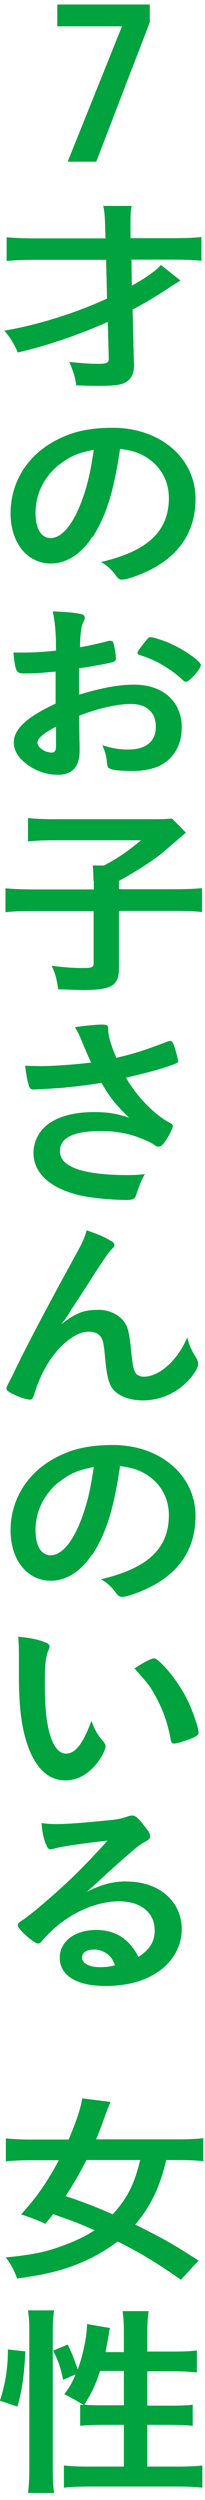<svg width="20" height="243" viewBox="0 0 20 243" fill="none" xmlns="http://www.w3.org/2000/svg">
<path d="M14.612 0.438V2.172L9.391 15.714H6.605L11.9 2.559H5.59V0.438H14.612Z" fill="#00A33E"/>
<path d="M13.082 35.292C13.101 36.122 12.898 36.694 12.455 37.026C11.975 37.414 11.274 37.506 9.466 37.506C8.71 37.506 8.322 37.488 7.437 37.451C7.326 36.62 7.123 36.012 6.754 35.181C7.898 35.292 8.747 35.366 9.614 35.366C10.389 35.366 10.629 35.255 10.61 34.831L10.518 31.288C7.621 32.58 4.485 33.632 1.736 34.259C1.441 33.558 1.053 32.875 0.426 32.137C3.636 31.602 7.418 30.421 10.444 29.019L10.352 25.255H3.267C2.271 25.255 1.385 25.292 0.647 25.366V23.06C1.404 23.134 2.234 23.171 3.267 23.171H10.296L10.26 22.211C10.241 21.104 10.186 20.495 10.075 20.016H12.842C12.75 20.532 12.732 20.864 12.732 21.602V23.152H17.031C18.045 23.152 18.894 23.115 19.651 23.041V25.348C18.876 25.274 18.064 25.237 17.031 25.237H12.824L12.861 27.765C14.152 27.064 15.296 26.252 15.702 25.753L17.603 27.266C17.4 27.377 17.381 27.433 17.068 27.599L16.403 28.023C15.425 28.687 13.95 29.573 12.935 30.089L13.064 35.274L13.082 35.292Z" fill="#00A33E"/>
<path d="M8.983 52.209C7.913 53.87 6.456 54.774 4.961 54.774C2.655 54.774 1.031 52.744 1.031 49.903C1.031 46.748 2.802 44.036 5.828 42.615C7.304 41.896 8.909 41.582 11.013 41.582C15.643 41.582 19.075 44.534 19.075 48.482C19.075 51.969 17.175 54.478 13.503 55.899C12.765 56.176 12.193 56.342 11.917 56.342C11.658 56.342 11.548 56.268 11.252 55.881C10.883 55.364 10.459 54.977 9.85 54.626C14.407 53.574 16.474 51.637 16.474 48.408C16.474 46.748 15.699 45.364 14.334 44.479C13.559 43.999 12.931 43.796 11.714 43.63C11.086 47.837 10.367 50.124 9.02 52.228L8.983 52.209ZM5.791 45.143C4.315 46.324 3.467 47.984 3.467 49.866C3.467 51.397 4.02 52.301 4.943 52.301C6.05 52.301 7.175 50.918 8.024 48.556C8.559 47.062 8.817 45.918 9.149 43.722C7.581 44.017 6.806 44.368 5.791 45.161V45.143Z" fill="#00A33E"/>
<path d="M5.462 65.272C3.709 65.439 3.266 65.457 2.27 65.457C1.587 65.457 1.477 65.199 1.311 63.427H2.178C3.266 63.427 4.244 63.372 5.462 63.243V62.819C5.462 61.527 5.37 60.512 5.148 59.424C6.827 59.498 7.491 59.59 7.953 59.701C8.174 59.756 8.266 59.867 8.266 60.051C8.266 60.162 8.248 60.254 8.137 60.457C7.934 60.844 7.823 61.546 7.805 62.911C8.543 62.8 9.705 62.523 10.591 62.302C10.665 62.284 10.701 62.284 10.738 62.284C10.923 62.284 11.034 62.357 11.07 62.505C11.181 62.911 11.31 63.704 11.31 63.999C11.31 64.165 11.2 64.295 11.015 64.35C10.757 64.442 9.133 64.756 7.713 64.959V67.523C9.908 66.859 11.606 66.546 13.063 66.546C15.904 66.546 17.731 68.188 17.731 70.715C17.731 72.357 16.993 73.667 15.701 74.368C15.019 74.719 14.041 74.94 12.989 74.94C11.938 74.94 10.978 74.866 10.738 74.719C10.499 74.608 10.48 74.534 10.425 74.055C10.388 73.501 10.24 73.021 9.982 72.431C10.886 72.726 11.643 72.855 12.51 72.855C14.244 72.855 15.203 72.062 15.203 70.641C15.203 69.221 14.281 68.427 12.786 68.427C11.403 68.427 9.631 68.833 7.713 69.571C7.713 69.571 7.719 69.854 7.731 70.42C7.743 71.293 7.75 71.822 7.75 72.007C7.768 72.357 7.768 72.726 7.768 72.911C7.768 74.534 7.085 75.309 5.628 75.309C4.17 75.309 2.768 74.626 1.882 73.593C1.532 73.15 1.347 72.689 1.347 72.154C1.347 70.863 2.639 69.682 5.425 68.391V65.236L5.462 65.272ZM5.462 70.623C4.17 71.324 3.654 71.785 3.654 72.191C3.654 72.652 4.392 73.15 5.037 73.15C5.351 73.15 5.462 72.966 5.462 72.505V70.604V70.623ZM17.805 66.084C16.679 65.014 15.13 64.11 13.672 63.686C13.487 63.63 13.414 63.538 13.414 63.446C13.414 63.335 13.635 63.003 14.262 62.247C14.502 61.952 14.521 61.933 14.742 61.933C14.963 61.952 15.812 62.21 16.384 62.45C17.786 63.022 19.594 64.258 19.594 64.645C19.594 64.996 18.487 66.269 18.155 66.269C18.045 66.269 17.952 66.232 17.823 66.084H17.805Z" fill="#00A33E"/>
<path d="M9.114 85.586C9.114 85.014 9.096 84.571 9.041 84.128H10.148C11.587 83.353 12.214 82.929 13.764 81.674H5.295C4.17 81.674 3.487 81.711 2.731 81.785V79.516C3.487 79.589 4.17 79.626 5.277 79.626H14.908C15.996 79.626 16.328 79.608 16.771 79.552L18.136 80.936C17.755 81.256 17.085 81.828 16.125 82.652C15.111 83.538 13.432 84.626 11.605 85.623V86.434H16.808C18.21 86.434 19.003 86.397 19.705 86.324V88.648C18.893 88.556 18.136 88.538 16.808 88.538H11.605V94.109C11.605 95.807 10.904 96.231 8.044 96.231C7.601 96.231 7.288 96.213 5.683 96.157C5.498 95.05 5.424 94.7 5.037 93.87C6.328 94.036 7.103 94.091 8.136 94.091C8.985 94.091 9.133 94.017 9.133 93.611V88.556H3.432C2.14 88.556 1.421 88.575 0.535 88.667V86.342C1.31 86.416 2.103 86.453 3.506 86.453H9.151V85.604L9.114 85.586Z" fill="#00A33E"/>
<path d="M10.553 100.123C10.553 100.621 10.811 101.562 11.346 102.817C13.043 102.429 14.04 102.116 16.364 101.23C16.494 101.193 16.567 101.175 16.623 101.175C16.844 101.175 16.992 101.525 17.324 102.835C17.342 102.927 17.342 102.946 17.361 103.038C17.379 103.075 17.379 103.093 17.379 103.112C17.379 103.259 17.287 103.333 17.065 103.407C15.94 103.85 14.649 104.2 12.287 104.754C13.431 106.691 15.073 108.37 16.678 109.2C16.789 109.256 16.863 109.348 16.863 109.44C16.863 109.68 16.383 110.621 15.995 111.101C15.792 111.359 15.663 111.451 15.46 111.451C15.313 111.451 15.257 111.433 14.981 111.23C14.519 110.935 13.412 110.473 12.619 110.27C11.66 110.031 10.811 109.938 9.778 109.938C7.158 109.938 5.848 110.602 5.848 111.875C5.848 112.595 6.272 113.093 7.176 113.499C8.209 113.96 10.11 114.219 12.361 114.219C13.025 114.219 13.468 114.2 14.132 114.126C13.781 114.735 13.671 115.012 13.246 116.248C13.136 116.543 12.951 116.636 12.361 116.636C10.885 116.636 9.021 116.451 7.896 116.211C4.944 115.547 3.265 114.053 3.265 112.06C3.265 111.101 3.689 110.16 4.409 109.495C5.424 108.591 7.066 108.093 9.169 108.093C10.534 108.093 11.42 108.241 12.601 108.647C11.309 107.411 10.682 106.617 9.907 105.252C8.56 105.473 7.435 105.603 6.125 105.732C5.35 105.787 3.652 105.898 3.32 105.898C3.007 105.898 2.914 105.842 2.804 105.492C2.675 105.104 2.564 104.477 2.453 103.592C3.191 103.61 3.542 103.628 3.929 103.628C5.257 103.628 7.453 103.462 8.892 103.278C8.689 102.872 8.32 102.023 8.099 101.488C7.748 100.603 7.582 100.289 7.305 99.846C8.339 99.68 9.482 99.588 9.981 99.588C10.405 99.588 10.553 99.68 10.553 99.92V100.141V100.123Z" fill="#00A33E"/>
<path d="M10.793 120.584C11.051 120.75 11.162 120.861 11.162 121.009C11.162 121.156 11.143 121.175 10.811 121.507C10.701 121.617 10.368 122.06 10.018 122.595C9.28 123.702 8.714 124.576 8.321 125.215C7.693 126.156 7.306 126.783 7.084 127.097C7.035 127.158 6.912 127.355 6.715 127.687C6.42 128.149 6.254 128.388 5.941 128.757C7.38 127.614 8.154 127.318 9.612 127.318C10.59 127.318 11.457 127.706 12.011 128.352C12.472 128.905 12.601 129.422 12.804 131.377C12.915 132.558 13.025 133.075 13.173 133.37C13.32 133.647 13.634 133.813 14.04 133.813C15.571 133.813 17.379 132.152 18.265 129.994C18.486 130.824 18.671 131.23 19.132 131.968C19.28 132.208 19.335 132.374 19.335 132.558C19.335 132.78 19.224 133.056 18.966 133.444C17.822 135.123 15.94 136.119 13.929 136.119C12.675 136.119 11.605 135.713 11.051 135.067C10.608 134.514 10.405 133.776 10.239 131.82C10.129 130.547 10.018 130.104 9.704 129.791C9.464 129.551 9.114 129.44 8.616 129.44C7.158 129.44 5.221 131.211 4.096 133.573C3.763 134.256 3.542 134.864 3.302 135.621C3.21 135.916 3.099 136.045 2.952 136.045C2.49 136.045 1.42 135.639 0.848 135.27C0.701 135.16 0.627 135.067 0.627 134.957C0.627 134.864 0.664 134.754 0.959 134.2C1.144 133.85 1.199 133.739 1.365 133.388C2.46 131.088 4.52 127.183 7.546 121.673C8.062 120.75 8.302 120.178 8.45 119.588C9.594 119.975 10.129 120.197 10.848 120.64L10.793 120.584Z" fill="#00A33E"/>
<path d="M8.983 151.082C7.913 152.743 6.456 153.647 4.961 153.647C2.655 153.647 1.031 151.617 1.031 148.776C1.031 145.621 2.802 142.909 5.828 141.488C7.304 140.769 8.909 140.455 11.013 140.455C15.643 140.455 19.075 143.407 19.075 147.355C19.075 150.842 17.175 153.352 13.503 154.772C12.765 155.049 12.193 155.215 11.917 155.215C11.658 155.215 11.548 155.141 11.252 154.754C10.883 154.237 10.459 153.85 9.85 153.499C14.407 152.447 16.474 150.51 16.474 147.282C16.474 145.621 15.699 144.237 14.334 143.352C13.559 142.872 12.931 142.669 11.714 142.503C11.086 146.71 10.367 148.997 9.02 151.101L8.983 151.082ZM5.791 144.016C4.315 145.197 3.467 146.857 3.467 148.739C3.467 150.27 4.02 151.174 4.943 151.174C6.05 151.174 7.175 149.791 8.024 147.429C8.559 145.935 8.817 144.791 9.149 142.595C7.581 142.89 6.806 143.241 5.791 144.034V144.016Z" fill="#00A33E"/>
<path d="M1.845 160.878C1.845 160.306 1.827 159.531 1.771 159.088C2.786 159.18 3.543 159.328 4.133 159.531C4.668 159.715 4.834 159.826 4.834 160.047C4.834 160.121 4.803 160.226 4.742 160.361C4.447 161.044 4.373 161.8 4.373 163.608C4.373 166.154 4.557 167.759 5 168.977C5.332 169.918 5.849 170.453 6.439 170.453C7.343 170.453 8.1 169.494 8.912 167.28C9.336 168.294 9.484 168.59 10.111 169.309C10.222 169.457 10.295 169.586 10.295 169.733C10.295 170.047 9.963 170.73 9.52 171.302C8.653 172.446 7.546 173.054 6.384 173.054C4.687 173.054 3.395 171.818 2.602 169.364C2.085 167.778 1.845 165.748 1.845 162.962V160.878ZM15 161.191C15.129 161.191 15.24 161.247 15.424 161.394C16.531 162.354 17.675 163.94 18.413 165.508C18.893 166.56 19.373 167.981 19.373 168.405C19.373 168.608 19.262 168.7 18.801 168.922C18.284 169.162 17.251 169.475 16.993 169.475C16.79 169.475 16.697 169.383 16.642 169.014C16.347 167.483 15.959 166.357 15.277 165.066C14.649 163.903 14.613 163.848 13.118 162.169C14.041 161.56 14.779 161.191 15.037 161.191H15Z" fill="#00A33E"/>
<path d="M12.398 182.889C15.516 182.889 17.73 184.808 17.73 187.52C17.73 189.365 16.642 191.044 14.834 192.022C13.579 192.705 12.029 193.037 10.277 193.037C7.472 193.037 5.83 192.022 5.83 190.288C5.83 188.719 7.288 187.594 9.373 187.594C11.255 187.594 12.601 188.443 13.505 190.214C14.631 189.476 15.092 188.701 15.092 187.631C15.092 185.915 13.745 184.808 11.623 184.808C9.502 184.808 7.14 185.786 5.203 187.52C4.852 187.834 4.52 188.184 4.114 188.627C3.967 188.83 3.856 188.904 3.708 188.904C3.303 188.904 1.734 187.502 1.734 187.151C1.734 186.967 1.827 186.874 2.306 186.561C2.823 186.21 3.542 185.62 4.465 184.827C6.605 183 8.192 181.45 10.498 178.904C7.731 179.218 5.867 179.495 5.184 179.716C5.074 179.734 5 179.753 4.945 179.753C4.76 179.753 4.649 179.661 4.52 179.347C4.262 178.757 4.114 178.092 4.059 177.207C4.649 177.281 5.074 177.299 5.572 177.299C6.642 177.299 8.432 177.151 10.756 176.912C11.568 176.838 11.845 176.764 12.454 176.561C12.657 176.487 12.767 176.469 12.896 176.469C13.21 176.469 13.505 176.709 14.096 177.502C14.52 178.019 14.649 178.277 14.649 178.443C14.649 178.701 14.575 178.775 14.096 179.052C13.69 179.273 13.45 179.458 12.952 179.882C11.845 180.841 11.826 180.841 10.443 182.096C9.465 183 9.354 183.092 8.469 183.886C9.908 183.166 11.033 182.871 12.361 182.871L12.398 182.889ZM10.258 189.79C9.926 189.587 9.557 189.494 9.133 189.494C8.45 189.494 8.007 189.79 8.007 190.269C8.007 190.841 8.69 191.21 9.76 191.21C10.24 191.21 10.664 191.173 11.218 191.026C10.959 190.361 10.738 190.066 10.258 189.79Z" fill="#00A33E"/>
<path d="M17.619 221.579C15.405 220.01 13.763 219.014 11.475 217.87C10.184 218.866 8.671 219.678 6.899 220.324C5.35 220.859 3.892 221.173 1.678 221.468C1.309 220.527 1.032 220.029 0.553 219.42C2.859 219.199 4.298 218.94 5.774 218.405C7.121 217.944 8.302 217.39 9.224 216.782C7.564 216.062 7.545 216.044 5.184 215.213C4.999 215.453 4.87 215.601 4.427 216.154C3.615 215.767 3.209 215.638 2.066 215.232C3.597 213.553 4.63 212.058 5.737 209.974H3.08C2.066 209.974 1.217 210.011 0.571 210.084V207.852C1.272 207.926 2.029 207.963 3.08 207.963H6.697C7.398 206.321 7.877 204.937 8.025 203.959L10.792 204.31C10.663 204.586 10.46 205.066 10.257 205.638C9.925 206.579 9.704 207.169 9.372 207.944H17.324C18.412 207.944 19.169 207.907 19.833 207.833V210.066C19.15 209.992 18.375 209.955 17.397 209.955H16.217C15.571 212.667 14.704 214.439 13.191 216.228C16.161 217.704 17.139 218.276 19.372 219.734L17.674 221.56L17.619 221.579ZM8.431 209.955C7.748 211.284 7.25 212.151 6.401 213.461C8.32 214.106 9.316 214.494 10.995 215.232C12.416 213.682 13.117 212.298 13.671 209.955H8.431Z" fill="#00A33E"/>
<path d="M0 233.332C0.553 231.579 0.756 230.251 0.775 228.369L2.472 228.554C2.362 230.897 2.159 232.317 1.697 233.922L0 233.35V233.332ZM2.731 242.336C2.823 241.634 2.86 240.841 2.86 239.919V226.598C2.86 225.749 2.823 225.214 2.731 224.568H5.277C5.184 225.214 5.147 225.731 5.147 226.598V240.048C5.147 241.026 5.184 241.634 5.277 242.317H2.731V242.336ZM12.085 228.572V226.653C12.085 225.878 12.048 225.269 11.956 224.642H14.502C14.409 225.306 14.372 225.841 14.372 226.653V228.572H16.882C17.989 228.572 18.671 228.535 19.206 228.461V230.601C18.524 230.528 17.693 230.491 16.882 230.491H14.372V233.83H16.494C17.583 233.83 18.192 233.812 18.8 233.738V235.786C18.229 235.731 17.509 235.694 16.476 235.694H14.372V239.753H17.269C18.302 239.753 19.151 239.716 19.741 239.642V241.801C18.985 241.727 18.265 241.69 17.269 241.69H8.708C7.712 241.69 6.956 241.727 6.236 241.801V239.642C6.826 239.716 7.694 239.753 8.708 239.753H12.085V235.694H10.166C9.262 235.694 8.376 235.731 7.823 235.786V233.738C7.97 233.756 8.026 233.756 8.173 233.775C7.583 233.406 6.949 233.055 6.273 232.723C6.79 232.022 7.029 231.616 7.38 230.786L6.162 231.321C5.83 229.845 5.701 229.531 5.184 228.48L6.605 227.889C6.974 228.627 7.288 229.402 7.583 230.325C8.118 228.867 8.487 227.059 8.487 225.897L10.738 226.284C10.664 226.506 10.646 226.579 10.609 226.985C10.535 227.299 10.387 228.166 10.295 228.627H12.085V228.572ZM9.76 230.454C9.354 231.727 8.948 232.594 8.229 233.738C8.69 233.775 9.151 233.793 9.852 233.793H12.085V230.454H9.76Z" fill="#00A33E"/>
</svg>
